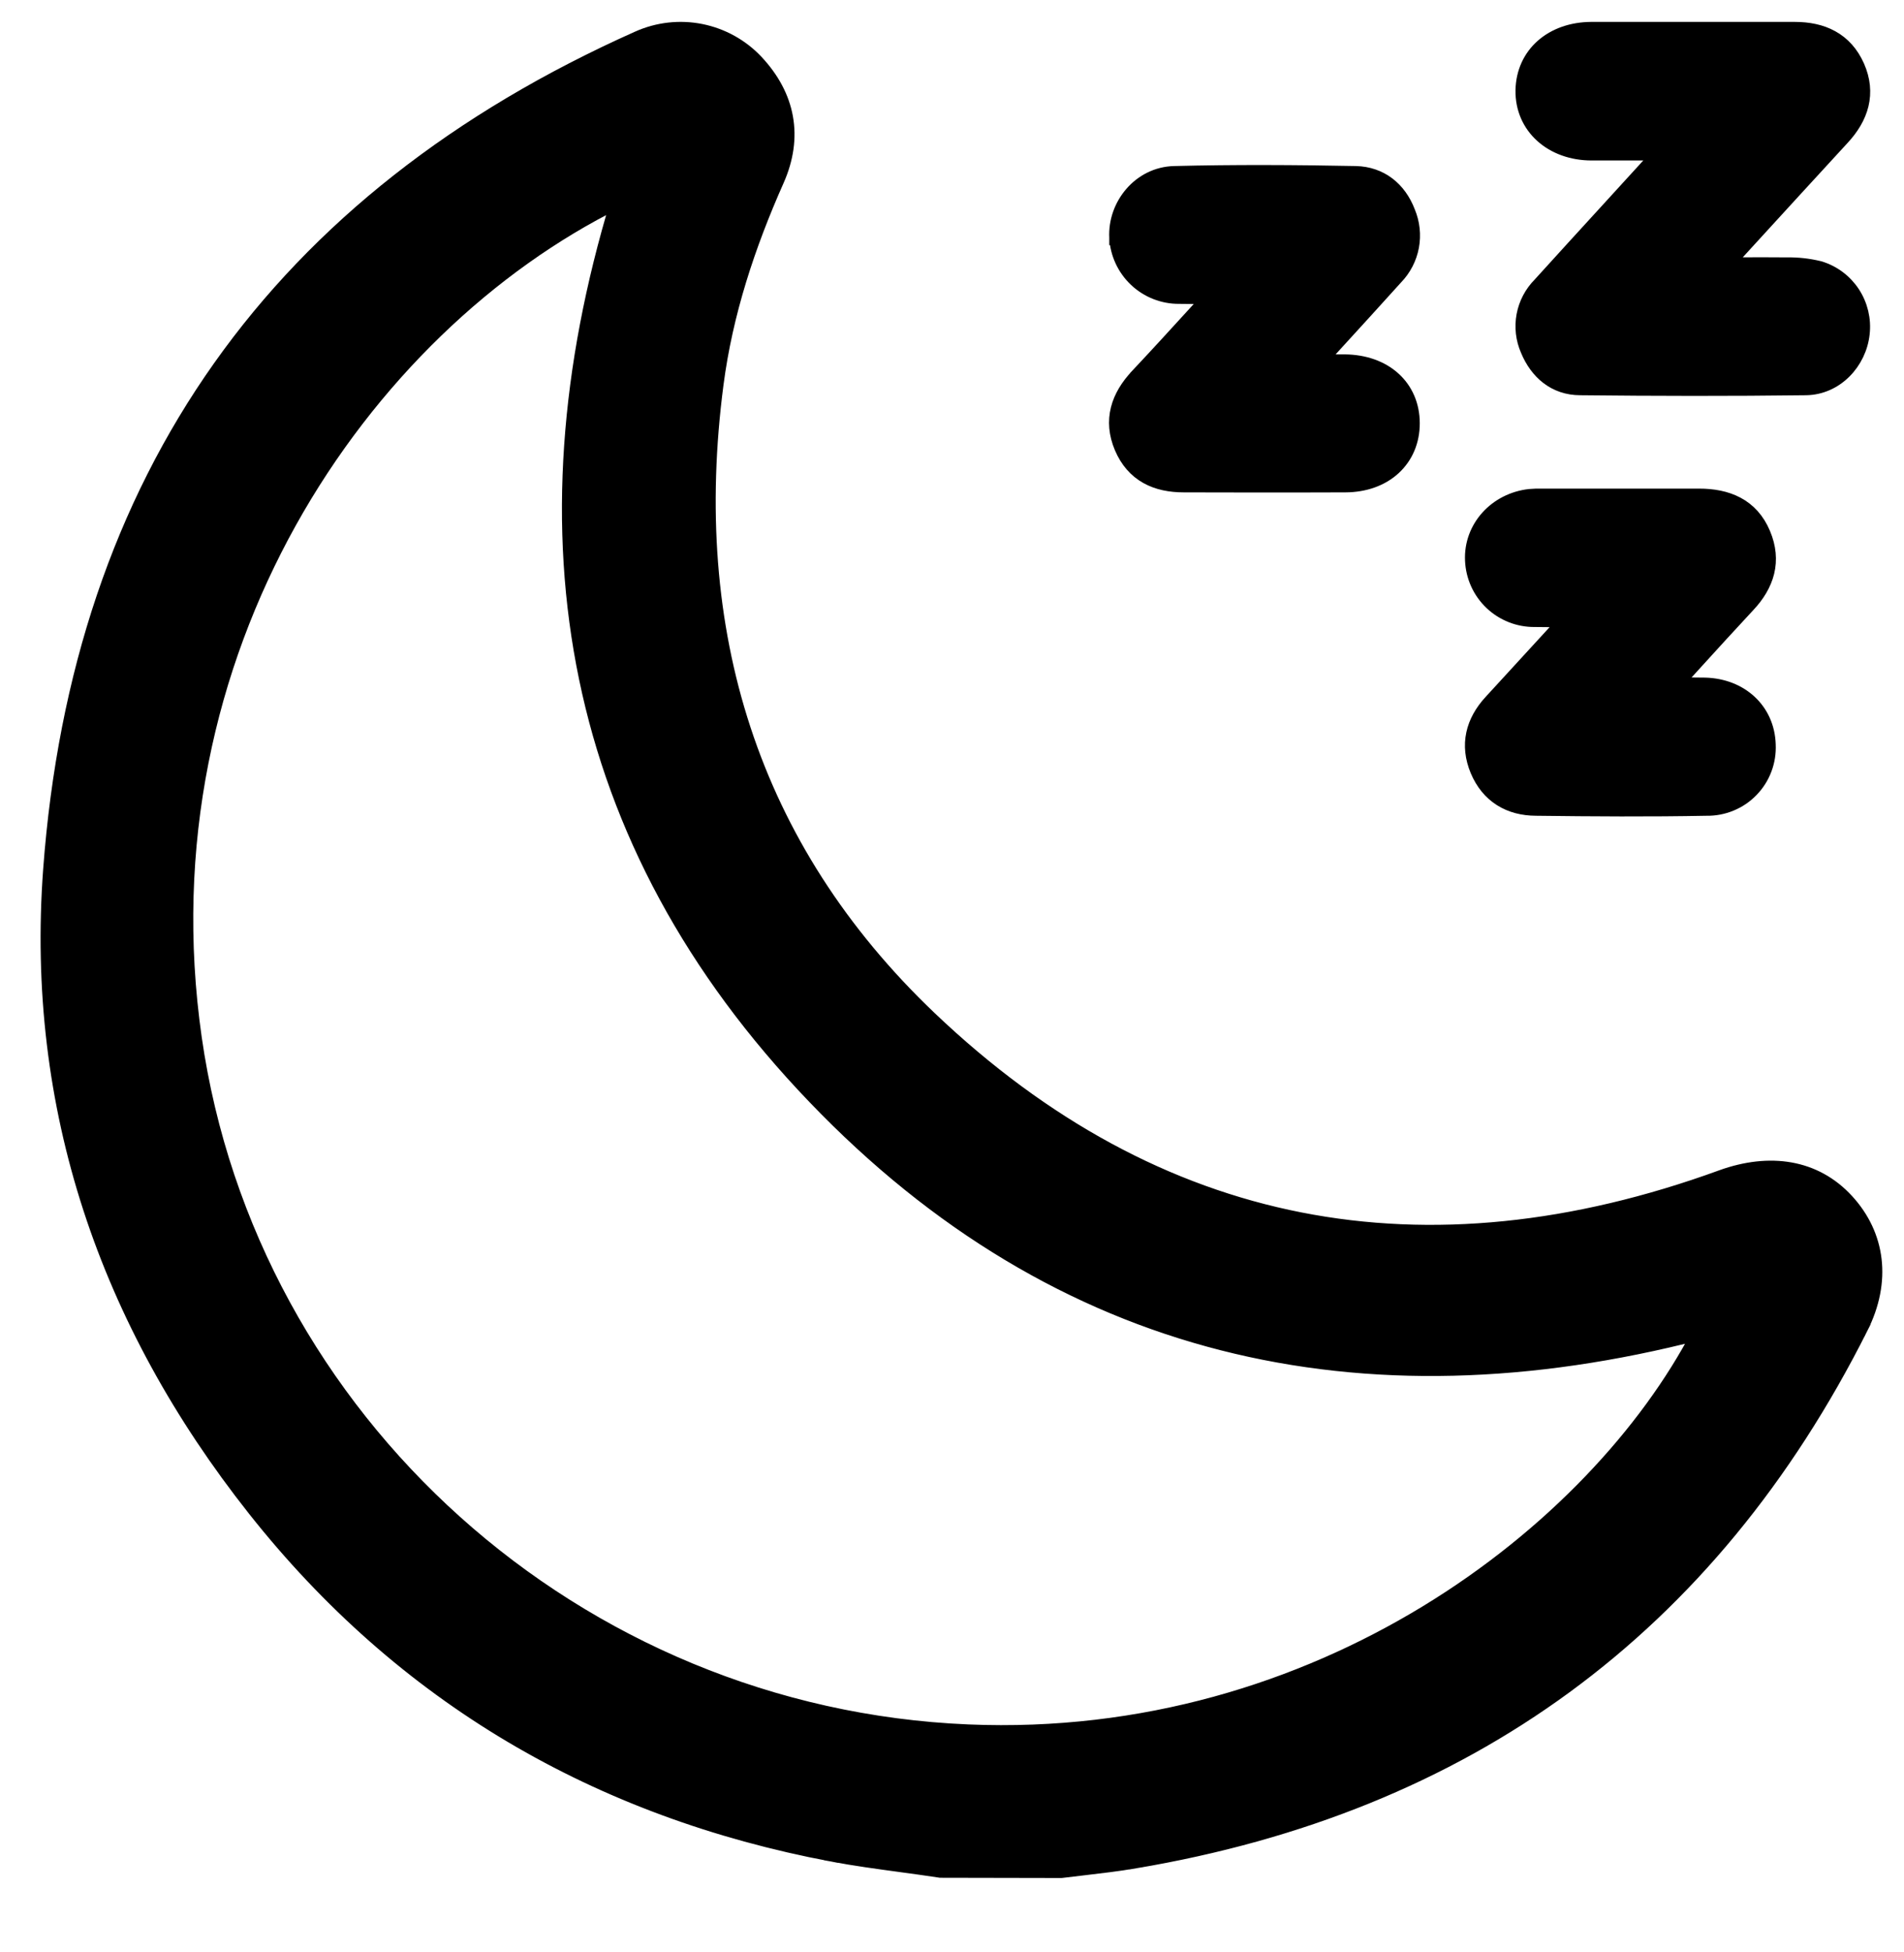 <svg width="40" height="41" viewBox="0 0 40 41" fill="none" xmlns="http://www.w3.org/2000/svg">
<g clip-path="url(#clip0_806_12063)">
<path d="M19.744 39.281L19.755 39.283L19.767 39.283L22.285 39.288L22.294 39.288L22.304 39.287C22.457 39.268 22.611 39.25 22.767 39.232C23.124 39.19 23.486 39.148 23.843 39.087L23.818 38.94L23.843 39.087C30.802 37.914 35.917 34.204 39.098 27.877L38.964 27.809L39.098 27.877C39.586 26.906 39.461 25.94 38.799 25.219C38.132 24.492 37.181 24.355 36.172 24.716L36.171 24.717C33.054 25.851 30.09 26.154 27.311 25.608C24.532 25.061 21.926 23.663 19.529 21.38C15.763 17.791 14.375 13.243 15.05 8.07L15.05 8.07C15.244 6.577 15.713 5.159 16.326 3.78L16.326 3.78C16.524 3.332 16.586 2.891 16.51 2.468C16.434 2.046 16.222 1.653 15.889 1.297L15.889 1.297C15.578 0.966 15.171 0.741 14.727 0.652C14.282 0.563 13.82 0.615 13.406 0.8C9.625 2.486 6.688 4.793 4.621 7.712C2.553 10.632 1.361 14.156 1.056 18.268L1.056 18.268C0.688 23.256 2.232 27.756 5.348 31.694C8.466 35.634 12.555 38.014 17.484 38.945L17.511 38.797L17.484 38.945C17.957 39.034 18.439 39.099 18.916 39.164C19.195 39.202 19.471 39.239 19.744 39.281ZM4.089 21.8C2.925 13.675 7.61 6.877 12.977 4.225C10.855 11.222 11.948 17.658 17.112 23.038C22.259 28.406 28.624 29.812 35.694 27.991C33.505 32.188 27.706 36.671 20.339 36.363C12.125 36.02 5.242 29.837 4.089 21.8Z" fill="black" stroke="black" stroke-width="0.3"/>
<path d="M33.427 0.61V0.61L33.426 0.61C33.022 0.613 32.667 0.739 32.408 0.966C32.148 1.194 31.995 1.518 31.988 1.896C31.976 2.67 32.604 3.22 33.437 3.22H33.44H33.443H33.447H33.45H33.453H33.456H33.46H33.463H33.466H33.469H33.473H33.476H33.479H33.483H33.486H33.489H33.492H33.496H33.499H33.502H33.506H33.509H33.512H33.516H33.519H33.522H33.525H33.529H33.532H33.535H33.539H33.542H33.545H33.548H33.552H33.555H33.558H33.562H33.565H33.568H33.571H33.575H33.578H33.581H33.585H33.588H33.591H33.594H33.598H33.601H33.604H33.608H33.611H33.614H33.617H33.621H33.624H33.627H33.631H33.634H33.637H33.641H33.644H33.647H33.65H33.654H33.657H33.66H33.664H33.667H33.67H33.673H33.677H33.68H33.683H33.687H33.69H33.693H33.697H33.7H33.703H33.706H33.71H33.713H33.716H33.72H33.723H33.726H33.729H33.733H33.736H33.739H33.743H33.746H33.749H33.752H33.756H33.759H33.762H33.766H33.769H33.772H33.776H33.779H33.782H33.785H33.789H33.792H33.795H33.799H33.802H33.805H33.809H33.812H33.815H33.819H33.822H33.825H33.828H33.832H33.835H33.838H33.842H33.845H33.848H33.852H33.855H33.858H33.861H33.865H33.868H33.871H33.875H33.878H33.881H33.885H33.888H33.891H33.895H33.898H33.901H33.905H33.908H33.911H33.914H33.918H33.921H33.925H33.928H33.931H33.934H33.938H33.941H33.944H33.948H33.951H33.954H33.958H33.961H33.964H33.968H33.971H33.974H33.978H33.981H33.984H33.988H33.991H33.994H33.998H34.001H34.004H34.008H34.011H34.014H34.017H34.021H34.024H34.028H34.031H34.034H34.038H34.041H34.044H34.047H34.051H34.054H34.057H34.061H34.064H34.068H34.071H34.074H34.078H34.081H34.084H34.087H34.091H34.094H34.098H34.101H34.104H34.108H34.111H34.114H34.118H34.121H34.124H34.128H34.131H34.134H34.138H34.141H34.144H34.148H34.151H34.154H34.158H34.161H34.165H34.168H34.171H34.175H34.178H34.181H34.185H34.188H34.191H34.195H34.198H34.202H34.205H34.208H34.212H34.215H34.218H34.222H34.225H34.228H34.232H34.235H34.239H34.242H34.245H34.249H34.252H34.255H34.259H34.262H34.266H34.269H34.272H34.276H34.279H34.282H34.286H34.289H34.293H34.296H34.299H34.303H34.306H34.31H34.313H34.316H34.32H34.323H34.327H34.33H34.333H34.337H34.34H34.343H34.347H34.35H34.354H34.357H34.361H34.364H34.367H34.371H34.374H34.377H34.381H34.384H34.388H34.391H34.395H34.398H34.401H34.405H34.408H34.412H34.415H34.418H34.422H34.425H34.429H34.432H34.435H34.439H34.442H34.446H34.449H34.453H34.456H34.459H34.463H34.466H34.47H34.473H34.477H34.48H34.483H34.487H34.49H34.494H34.497H34.501H34.504H34.508H34.511H34.514H34.518H34.521H34.525H34.528H34.532H34.535H34.538H34.542H34.545H34.549H34.552H34.556H34.559H34.563H34.566H34.57H34.573H34.577H34.58H34.584H34.587H34.59H34.594H34.597H34.601H34.604H34.608H34.611H34.615H34.618H34.622H34.625H34.629H34.632H34.636H34.639H34.642H34.646H34.65H34.653H34.657H34.66H34.663H34.667H34.67H34.674H34.677H34.681H34.684H34.688H34.691H34.695H34.698H34.702H34.705H34.709H34.712H34.716H34.719H34.723H34.726H34.73H34.733H34.737H34.74H34.744H34.748H34.751H34.755H34.758H34.762H34.765H34.769H34.772H34.776H34.779H34.783H34.786H34.79H34.793H34.797H34.8H34.804H34.807H34.811H34.815H34.818H34.822H34.825H34.829H34.832H34.836H34.839H34.843H34.846H34.85H34.854H34.857H34.861H34.864H34.865C34.84 3.247 34.818 3.272 34.794 3.296L34.794 3.296L34.791 3.299C34.45 3.674 34.108 4.048 33.766 4.421C33.293 4.938 32.82 5.455 32.35 5.974C32.174 6.151 32.055 6.377 32.009 6.622C31.963 6.868 31.992 7.123 32.093 7.352C32.285 7.816 32.659 8.15 33.2 8.15C34.778 8.167 36.359 8.17 37.938 8.15L37.938 8.15C38.575 8.142 39.064 7.609 39.129 7.007C39.163 6.708 39.091 6.407 38.926 6.155C38.761 5.904 38.512 5.718 38.224 5.632L38.224 5.632L38.216 5.63C37.993 5.576 37.764 5.551 37.535 5.555C37.204 5.551 36.872 5.553 36.517 5.554C36.437 5.554 36.355 5.555 36.272 5.555C36.406 5.409 36.538 5.264 36.668 5.121C37.37 4.354 38.038 3.623 38.709 2.895C38.902 2.686 39.045 2.455 39.107 2.2C39.169 1.943 39.145 1.673 39.022 1.394C38.898 1.116 38.717 0.916 38.485 0.788C38.257 0.661 37.99 0.61 37.703 0.61H37.694H37.686H37.678H37.669H37.661H37.653H37.644H37.636H37.628H37.619H37.611H37.603H37.594H37.586H37.578H37.569H37.561H37.553H37.544H37.536H37.528H37.519H37.511H37.502H37.494H37.486H37.477H37.469H37.461H37.452H37.444H37.436H37.427H37.419H37.411H37.402H37.394H37.386H37.377H37.369H37.361H37.352H37.344H37.336H37.327H37.319H37.31H37.302H37.294H37.285H37.277H37.269H37.26H37.252H37.244H37.235H37.227H37.219H37.21H37.202H37.194H37.185H37.177H37.169H37.16H37.152H37.144H37.135H37.127H37.118H37.11H37.102H37.093H37.085H37.077H37.068H37.06H37.052H37.043H37.035H37.027H37.018H37.01H37.002H36.993H36.985H36.977H36.968H36.96H36.952H36.943H36.935H36.926H36.918H36.91H36.901H36.893H36.885H36.876H36.868H36.86H36.851H36.843H36.835H36.826H36.818H36.81H36.801H36.793H36.785H36.776H36.768H36.76H36.751H36.743H36.734H36.726H36.718H36.709H36.701H36.693H36.684H36.676H36.668H36.659H36.651H36.643H36.634H36.626H36.617H36.609H36.601H36.593H36.584H36.576H36.567H36.559H36.551H36.542H36.534H36.526H36.517H36.509H36.501H36.492H36.484H36.476H36.467H36.459H36.451H36.442H36.434H36.425H36.417H36.409H36.401H36.392H36.384H36.375H36.367H36.359H36.35H36.342H36.334H36.325H36.317H36.309H36.3H36.292H36.284H36.275H36.267H36.258H36.25H36.242H36.233H36.225H36.217H36.208H36.2H36.192H36.183H36.175H36.167H36.158H36.15H36.142H36.133H36.125H36.117H36.108H36.1H36.092H36.083H36.075H36.066H36.058H36.05H36.041H36.033H36.025H36.016H36.008H36H35.991H35.983H35.975H35.966H35.958H35.95H35.941H35.933H35.925H35.916H35.908H35.9H35.891H35.883H35.874H35.866H35.858H35.849H35.841H35.833H35.824H35.816H35.808H35.799H35.791H35.783H35.774H35.766H35.758H35.749H35.741H35.733H35.724H35.716H35.708H35.699H35.691H35.682H35.674H35.666H35.657H35.649H35.641H35.632H35.624H35.616H35.607H35.599H35.591H35.582H35.574H35.566H35.557H35.549H35.541H35.532H35.524H35.515H35.507H35.499H35.49H35.482H35.474H35.465H35.457H35.449H35.44H35.432H35.424H35.415H35.407H35.398H35.39H35.382H35.373H35.365H35.357H35.348H35.34H35.332H35.323H35.315H35.307H35.298H35.29H35.282H35.273H35.265H35.257H35.248H35.24H35.231H35.223H35.215H35.206H35.198H35.19H35.181H35.173H35.165H35.156H35.148H35.14H35.131H35.123H35.115H35.106H35.098H35.09H35.081H35.073H35.065H35.056H35.048H35.039H35.031H35.023H35.014H35.006H34.998H34.989H34.981H34.973H34.964H34.956H34.948H34.939H34.931H34.922H34.914H34.906H34.898H34.889H34.881H34.872H34.864H34.856H34.847H34.839H34.831H34.822H34.814H34.806H34.797H34.789H34.781H34.772H34.764H34.755H34.747H34.739H34.73H34.722H34.714H34.705H34.697H34.689H34.68H34.672H34.664H34.655H34.647H34.639H34.63H34.622H34.614H34.605H34.597H34.589H34.58H34.572H34.563H34.555H34.547H34.538H34.53H34.522H34.513H34.505H34.497H34.488H34.48H34.471H34.463H34.455H34.447H34.438H34.43H34.421H34.413H34.405H34.396H34.388H34.38H34.371H34.363H34.355H34.346H34.338H34.33H34.321H34.313H34.304H34.296H34.288H34.279H34.271H34.263H34.254H34.246H34.238H34.229H34.221H34.213H34.204H34.196H34.188H34.179H34.171H34.163H34.154H34.146H34.137H34.129H34.121H34.112H34.104H34.096H34.087H34.079H34.071H34.062H34.054H34.046H34.037H34.029H34.02H34.012H34.004H33.995H33.987H33.979H33.97H33.962H33.954H33.945H33.937H33.929H33.92H33.912H33.904H33.895H33.887H33.879H33.87H33.862H33.853H33.845H33.837H33.828H33.82H33.812H33.803H33.795H33.787H33.778H33.77H33.762H33.753H33.745H33.736H33.728H33.72H33.711H33.703H33.695H33.686H33.678H33.67H33.661H33.653H33.645H33.636H33.628H33.62H33.611H33.603H33.594H33.586H33.578H33.569H33.561H33.553H33.544H33.536H33.528H33.519H33.511H33.503H33.494H33.486H33.477H33.469H33.461H33.453H33.444H33.436H33.427Z" fill="black" stroke="black" stroke-width="0.3"/>
<path d="M32.139 10.419L32.139 10.419L32.135 10.419C31.425 10.499 30.895 11.079 30.928 11.771C30.943 12.109 31.088 12.428 31.333 12.66C31.578 12.892 31.903 13.02 32.24 13.017C32.43 13.021 32.621 13.02 32.842 13.019C32.86 13.018 32.879 13.018 32.898 13.018L31.319 14.739L31.318 14.739C31.134 14.941 31.004 15.165 30.952 15.41C30.899 15.656 30.926 15.913 31.036 16.178C31.147 16.443 31.314 16.646 31.529 16.782C31.742 16.917 31.995 16.98 32.268 16.981C33.462 16.996 34.657 17.004 35.852 16.981C36.027 16.984 36.2 16.951 36.362 16.884C36.525 16.817 36.672 16.718 36.794 16.591C36.917 16.465 37.012 16.315 37.074 16.15C37.136 15.986 37.163 15.811 37.155 15.636C37.133 14.913 36.575 14.4 35.822 14.38L35.821 14.38C35.634 14.376 35.445 14.377 35.23 14.378C35.219 14.378 35.208 14.378 35.196 14.379C35.319 14.244 35.438 14.113 35.556 13.983C35.96 13.539 36.34 13.122 36.725 12.709C36.921 12.501 37.063 12.27 37.126 12.016C37.188 11.759 37.165 11.49 37.047 11.21C36.924 10.915 36.734 10.711 36.495 10.584C36.258 10.458 35.984 10.411 35.696 10.411H35.69H35.683H35.677H35.67H35.664H35.657H35.651H35.645H35.638H35.632H35.625H35.619H35.612H35.606H35.599H35.593H35.586H35.58H35.573H35.567H35.56H35.554H35.547H35.541H35.535H35.528H35.522H35.515H35.509H35.502H35.496H35.489H35.483H35.476H35.47H35.463H35.457H35.45H35.444H35.437H35.431H35.425H35.418H35.411H35.405H35.399H35.392H35.386H35.379H35.373H35.366H35.36H35.353H35.347H35.34H35.334H35.327H35.321H35.315H35.308H35.301H35.295H35.289H35.282H35.276H35.269H35.263H35.256H35.25H35.243H35.237H35.23H35.224H35.217H35.211H35.204H35.198H35.191H35.185H35.178H35.172H35.166H35.159H35.153H35.146H35.14H35.133H35.127H35.12H35.114H35.107H35.101H35.094H35.088H35.081H35.075H35.069H35.062H35.056H35.049H35.043H35.036H35.03H35.023H35.017H35.01H35.004H34.997H34.991H34.984H34.978H34.971H34.965H34.959H34.952H34.946H34.939H34.933H34.926H34.92H34.913H34.907H34.9H34.894H34.887H34.881H34.874H34.868H34.861H34.855H34.849H34.842H34.836H34.829H34.823H34.816H34.81H34.803H34.797H34.79H34.784H34.777H34.771H34.764H34.758H34.751H34.745H34.738H34.732H34.725H34.719H34.712H34.706H34.7H34.693H34.687H34.68H34.674H34.667H34.661H34.654H34.648H34.641H34.635H34.628H34.622H34.615H34.609H34.602H34.596H34.59H34.583H34.577H34.57H34.564H34.557H34.551H34.544H34.538H34.531H34.525H34.518H34.512H34.505H34.499H34.492H34.486H34.48H34.473H34.467H34.46H34.454H34.447H34.441H34.434H34.428H34.421H34.415H34.408H34.402H34.395H34.389H34.383H34.376H34.37H34.363H34.357H34.35H34.344H34.337H34.331H34.324H34.318H34.311H34.305H34.298H34.292H34.285H34.279H34.273H34.266H34.26H34.253H34.247H34.24H34.234H34.227H34.221H34.214H34.208H34.201H34.195H34.188H34.182H34.175H34.169H34.163H34.156H34.15H34.143H34.137H34.13H34.124H34.117H34.111H34.104H34.098H34.091H34.085H34.078H34.072H34.065H34.059H34.052H34.046H34.039H34.033H34.027H34.02H34.014H34.007H34.001H33.994H33.988H33.981H33.975H33.968H33.962H33.955H33.949H33.942H33.936H33.929H33.923H33.917H33.91H33.904H33.897H33.891H33.884H33.878H33.871H33.865H33.858H33.852H33.845H33.839H33.832H33.826H33.819H33.813H33.807H33.8H33.794H33.787H33.781H33.774H33.768H33.761H33.755H33.748H33.742H33.735H33.729H33.722H33.716H33.709H33.703H33.697H33.69H33.684H33.677H33.671H33.664H33.658H33.651H33.645H33.638H33.632H33.625H33.619H33.612H33.606H33.599H33.593H33.587H33.58H33.574H33.567H33.561H33.554H33.548H33.541H33.535H33.528H33.522H33.515H33.509H33.502H33.496H33.489H33.483H33.477H33.47H33.464H33.457H33.451H33.444H33.438H33.431H33.425H33.418H33.412H33.405H33.399H33.392H33.386H33.38H33.373H33.367H33.36H33.354H33.347H33.341H33.334H33.328H33.321H33.315H33.308H33.302H33.295H33.289H33.282H33.276H33.27H33.263H33.257H33.25H33.244H33.237H33.231H33.224H33.218H33.211H33.205H33.198H33.192H33.185H33.179H33.172H33.166H33.16H33.153H33.147H33.14H33.134H33.127H33.121H33.114H33.108H33.101H33.095H33.088H33.082H33.075H33.069H33.062H33.056H33.05H33.043H33.037H33.03H33.024H33.017H33.011H33.004H32.998H32.991H32.985H32.978H32.972H32.965H32.959H32.953H32.946H32.94H32.933H32.927H32.92H32.914H32.907H32.901H32.894H32.888H32.881H32.875H32.868H32.862H32.856H32.849H32.843H32.836H32.83H32.823H32.817H32.81H32.804H32.797H32.791H32.784H32.778H32.772H32.765H32.758H32.752H32.746H32.739H32.733H32.726H32.72H32.713H32.707H32.7H32.694H32.687H32.681H32.675H32.668H32.661H32.655H32.649H32.642H32.636H32.629H32.623H32.616H32.61H32.603H32.597H32.59H32.584H32.578H32.571H32.565H32.558H32.552H32.545H32.539H32.532H32.526H32.519H32.513H32.506H32.5H32.493H32.487H32.48H32.474H32.468H32.461H32.455H32.448H32.442H32.435H32.429H32.422H32.416H32.409H32.403H32.396H32.39H32.385C32.303 10.409 32.221 10.412 32.139 10.419Z" fill="black" stroke="black" stroke-width="0.3"/>
<path d="M23.454 4.99C23.472 5.326 23.619 5.643 23.864 5.874C24.109 6.105 24.433 6.233 24.77 6.231C24.959 6.235 25.151 6.234 25.37 6.232C25.387 6.232 25.403 6.232 25.42 6.232C25.322 6.34 25.225 6.446 25.13 6.55C24.7 7.021 24.298 7.461 23.888 7.897L23.888 7.898C23.694 8.105 23.549 8.334 23.485 8.588C23.42 8.844 23.441 9.114 23.561 9.397C23.681 9.68 23.861 9.882 24.092 10.012C24.32 10.14 24.587 10.19 24.872 10.19C25.247 10.19 25.622 10.191 25.998 10.192C26.752 10.193 27.509 10.194 28.265 10.19C28.674 10.188 29.029 10.059 29.282 9.826C29.536 9.592 29.678 9.264 29.677 8.886C29.676 8.508 29.532 8.183 29.276 7.953C29.022 7.724 28.667 7.597 28.256 7.592V7.592H28.254H28.253H28.251H28.25H28.248H28.247H28.245H28.244H28.242H28.241H28.239H28.238H28.236H28.235H28.233H28.232H28.23H28.229H28.227H28.226H28.224H28.223H28.221H28.22H28.218H28.217H28.215H28.214H28.212H28.211H28.209H28.208H28.206H28.204H28.203H28.201H28.2H28.198H28.197H28.195H28.194H28.192H28.191H28.189H28.188H28.186H28.185H28.183H28.182H28.18H28.179H28.177H28.176H28.174H28.173H28.171H28.17H28.168H28.167H28.165H28.163H28.162H28.16H28.159H28.157H28.156H28.154H28.153H28.151H28.15H28.148H28.147H28.145H28.144H28.142H28.141H28.139H28.138H28.136H28.134H28.133H28.131H28.13H28.128H28.127H28.125H28.124H28.122H28.121H28.119H28.118H28.116H28.115H28.113H28.111H28.11H28.108H28.107H28.105H28.104H28.102H28.101H28.099H28.098H28.096H28.095H28.093H28.091H28.09H28.088H28.087H28.085H28.084H28.082H28.081H28.079H28.078H28.076H28.074H28.073H28.071H28.07H28.068H28.067H28.065H28.064H28.062H28.061H28.059H28.057H28.056H28.054H28.053H28.051H28.049H28.048H28.046H28.045H28.043H28.042H28.04H28.039H28.037H28.035H28.034H28.032H28.031H28.029H28.028H28.026H28.024H28.023H28.021H28.02H28.018H28.017H28.015H28.014H28.012H28.01H28.009H28.007H28.006H28.004H28.002H28.001H27.999H27.998H27.996H27.994H27.993H27.991H27.99H27.988H27.987H27.985H27.983H27.982H27.98H27.979H27.977H27.975H27.974H27.972H27.971H27.969H27.967H27.966H27.964H27.963H27.961H27.959H27.958H27.956H27.955H27.953H27.951H27.95H27.948H27.947H27.945H27.943H27.942H27.94H27.939H27.937H27.935H27.934H27.932H27.93H27.929H27.927H27.925H27.924H27.922H27.921H27.919H27.917H27.916H27.914H27.913H27.911H27.909H27.908H27.906H27.904H27.903H27.901H27.899H27.898H27.896H27.895H27.893H27.891H27.89H27.888H27.886H27.885H27.883H27.881H27.88H27.878H27.876H27.875H27.873H27.871H27.87H27.868H27.866H27.865H27.863H27.861H27.86H27.858H27.857H27.855H27.853H27.852H27.85H27.848H27.846H27.845H27.843H27.841H27.84H27.838H27.836H27.835H27.833H27.831H27.83H27.828H27.826H27.825H27.823H27.821H27.82H27.818H27.816H27.814H27.813H27.811H27.809H27.808H27.806H27.804H27.803H27.801H27.799H27.797H27.796H27.794H27.792H27.791H27.789H27.787H27.785H27.784H27.782H27.78H27.779H27.777H27.775H27.773H27.772H27.77H27.768H27.767H27.765H27.763H27.761H27.76H27.758H27.756H27.754H27.753H27.751H27.749H27.747H27.746H27.744H27.742H27.741H27.739H27.737H27.735H27.733H27.732H27.73H27.728H27.727H27.725H27.723H27.721H27.719H27.719C27.818 7.484 27.915 7.378 28.01 7.273C28.469 6.771 28.899 6.301 29.325 5.828C29.498 5.65 29.615 5.424 29.661 5.179C29.706 4.934 29.679 4.682 29.583 4.452C29.397 3.962 29.004 3.649 28.483 3.637L28.483 3.637C27.214 3.612 25.94 3.605 24.667 3.637L24.667 3.637C23.942 3.656 23.418 4.311 23.454 4.99ZM23.454 4.99C23.454 4.99 23.454 4.99 23.454 4.99L23.604 4.982L23.454 4.989C23.454 4.989 23.454 4.989 23.454 4.99Z" fill="black" stroke="black" stroke-width="0.3"/>
</g>
<defs>
<clipPath id="clip0_806_12063">
<rect width="40" height="40" fill="white" transform="translate(0 0.219)"/>
</clipPath>
</defs>
</svg>
